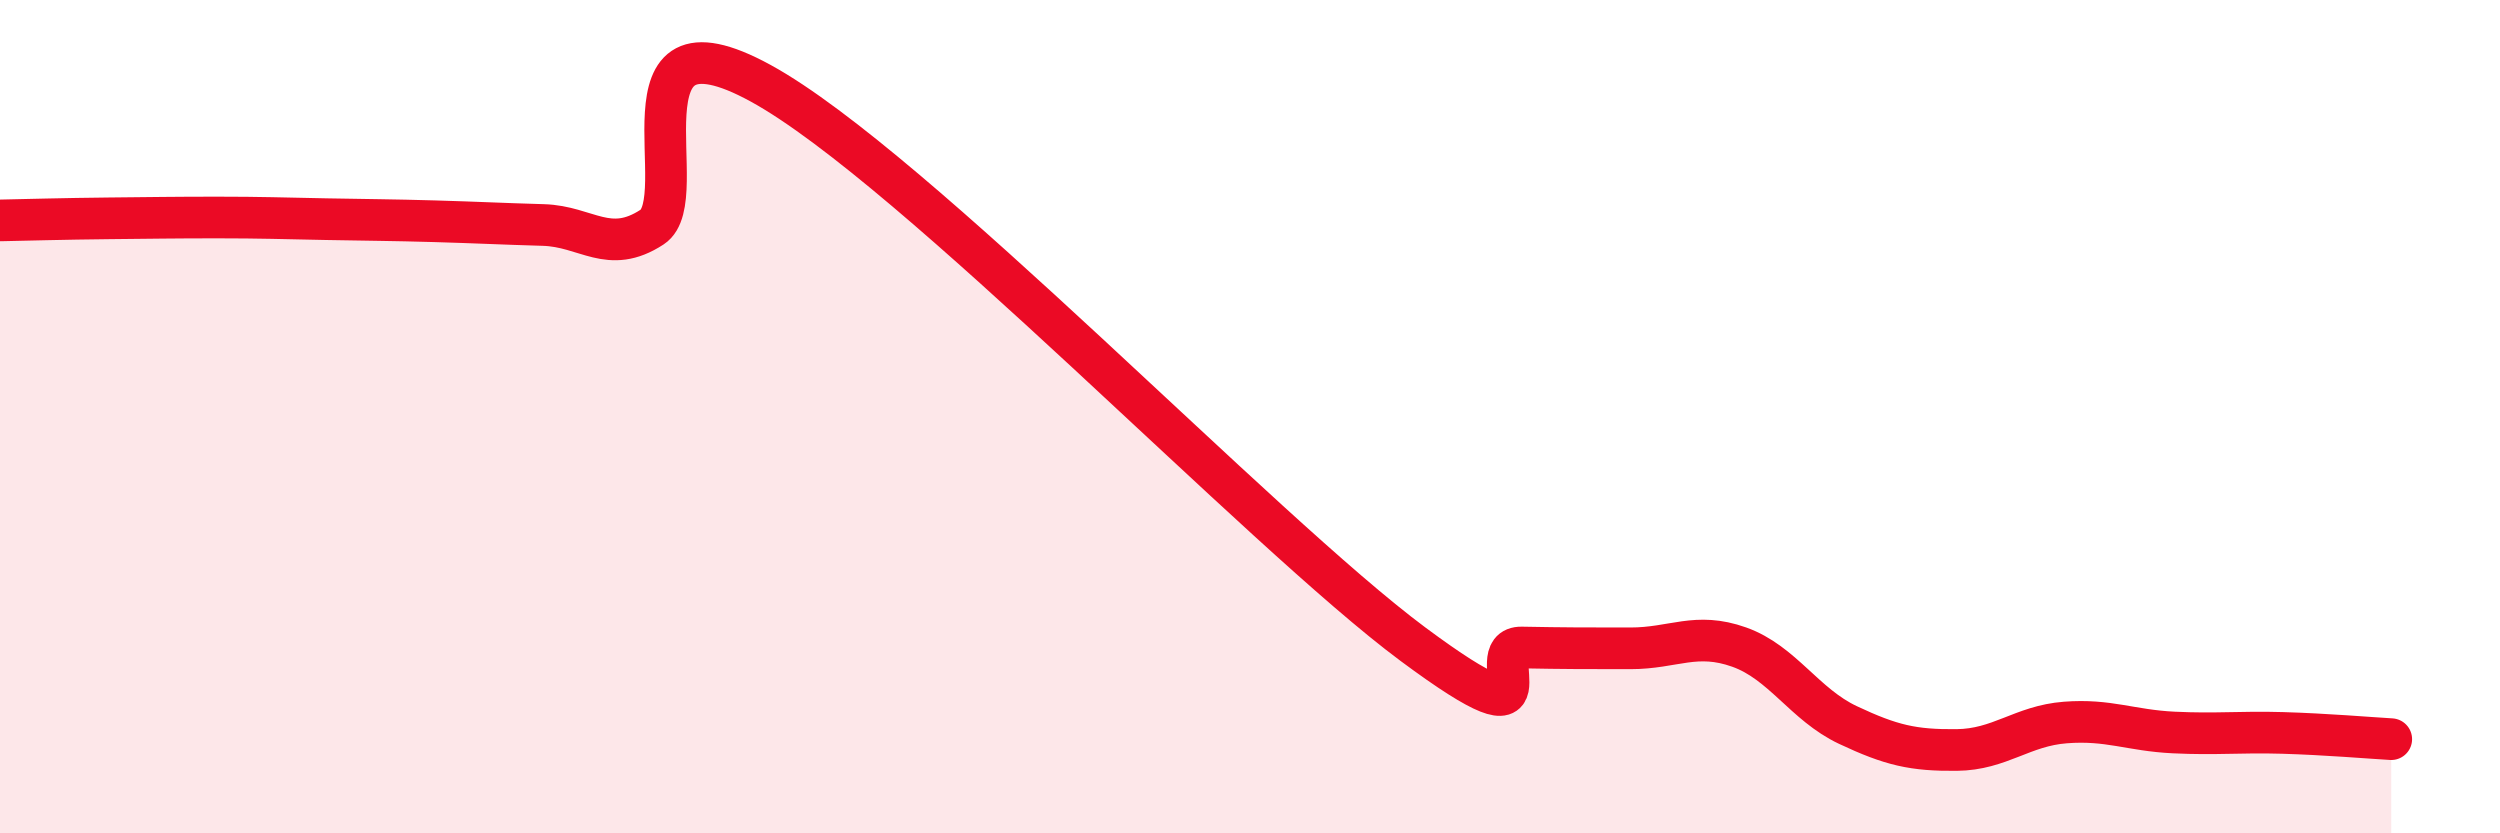 
    <svg width="60" height="20" viewBox="0 0 60 20" xmlns="http://www.w3.org/2000/svg">
      <path
        d="M 0,5.29 C 0.52,5.28 1.57,5.25 2.61,5.24 C 3.65,5.23 4.18,5.22 5.22,5.22 C 6.26,5.22 6.79,5.24 7.83,5.26 C 8.87,5.28 9.39,5.28 10.43,5.31 C 11.47,5.34 12,5.37 13.04,5.4 C 14.08,5.43 14.61,6.13 15.65,5.45 C 16.69,4.77 14.61,0 18.26,2 C 21.91,4 30.26,12.75 33.91,15.46 C 37.56,18.17 35.48,15.52 36.52,15.54 C 37.56,15.56 38.09,15.56 39.13,15.56 C 40.17,15.56 40.7,15.16 41.74,15.53 C 42.78,15.9 43.31,16.91 44.35,17.4 C 45.39,17.89 45.92,18.01 46.96,18 C 48,17.99 48.53,17.42 49.57,17.34 C 50.61,17.26 51.13,17.53 52.17,17.58 C 53.21,17.63 53.74,17.56 54.78,17.59 C 55.82,17.62 56.87,17.71 57.39,17.74L57.39 20L0 20Z"
        fill="#EB0A25"
        opacity="0.1"
        stroke-linecap="round"
        stroke-linejoin="round"
      />
      <path
        d="M 0,5.29 C 0.52,5.28 1.57,5.25 2.61,5.24 C 3.65,5.23 4.18,5.22 5.22,5.22 C 6.26,5.22 6.79,5.24 7.83,5.26 C 8.87,5.28 9.39,5.28 10.43,5.31 C 11.47,5.34 12,5.37 13.04,5.4 C 14.08,5.43 14.61,6.13 15.65,5.45 C 16.69,4.77 14.61,0 18.26,2 C 21.91,4 30.26,12.75 33.91,15.46 C 37.56,18.17 35.48,15.52 36.52,15.54 C 37.56,15.56 38.09,15.56 39.13,15.56 C 40.17,15.56 40.7,15.16 41.74,15.53 C 42.78,15.9 43.31,16.91 44.35,17.4 C 45.39,17.89 45.92,18.01 46.96,18 C 48,17.99 48.53,17.42 49.57,17.34 C 50.61,17.26 51.13,17.53 52.17,17.58 C 53.21,17.63 53.74,17.56 54.78,17.59 C 55.82,17.62 56.87,17.71 57.39,17.74"
        stroke="#EB0A25"
        stroke-width="1"
        fill="none"
        stroke-linecap="round"
        stroke-linejoin="round"
      />
    </svg>
  